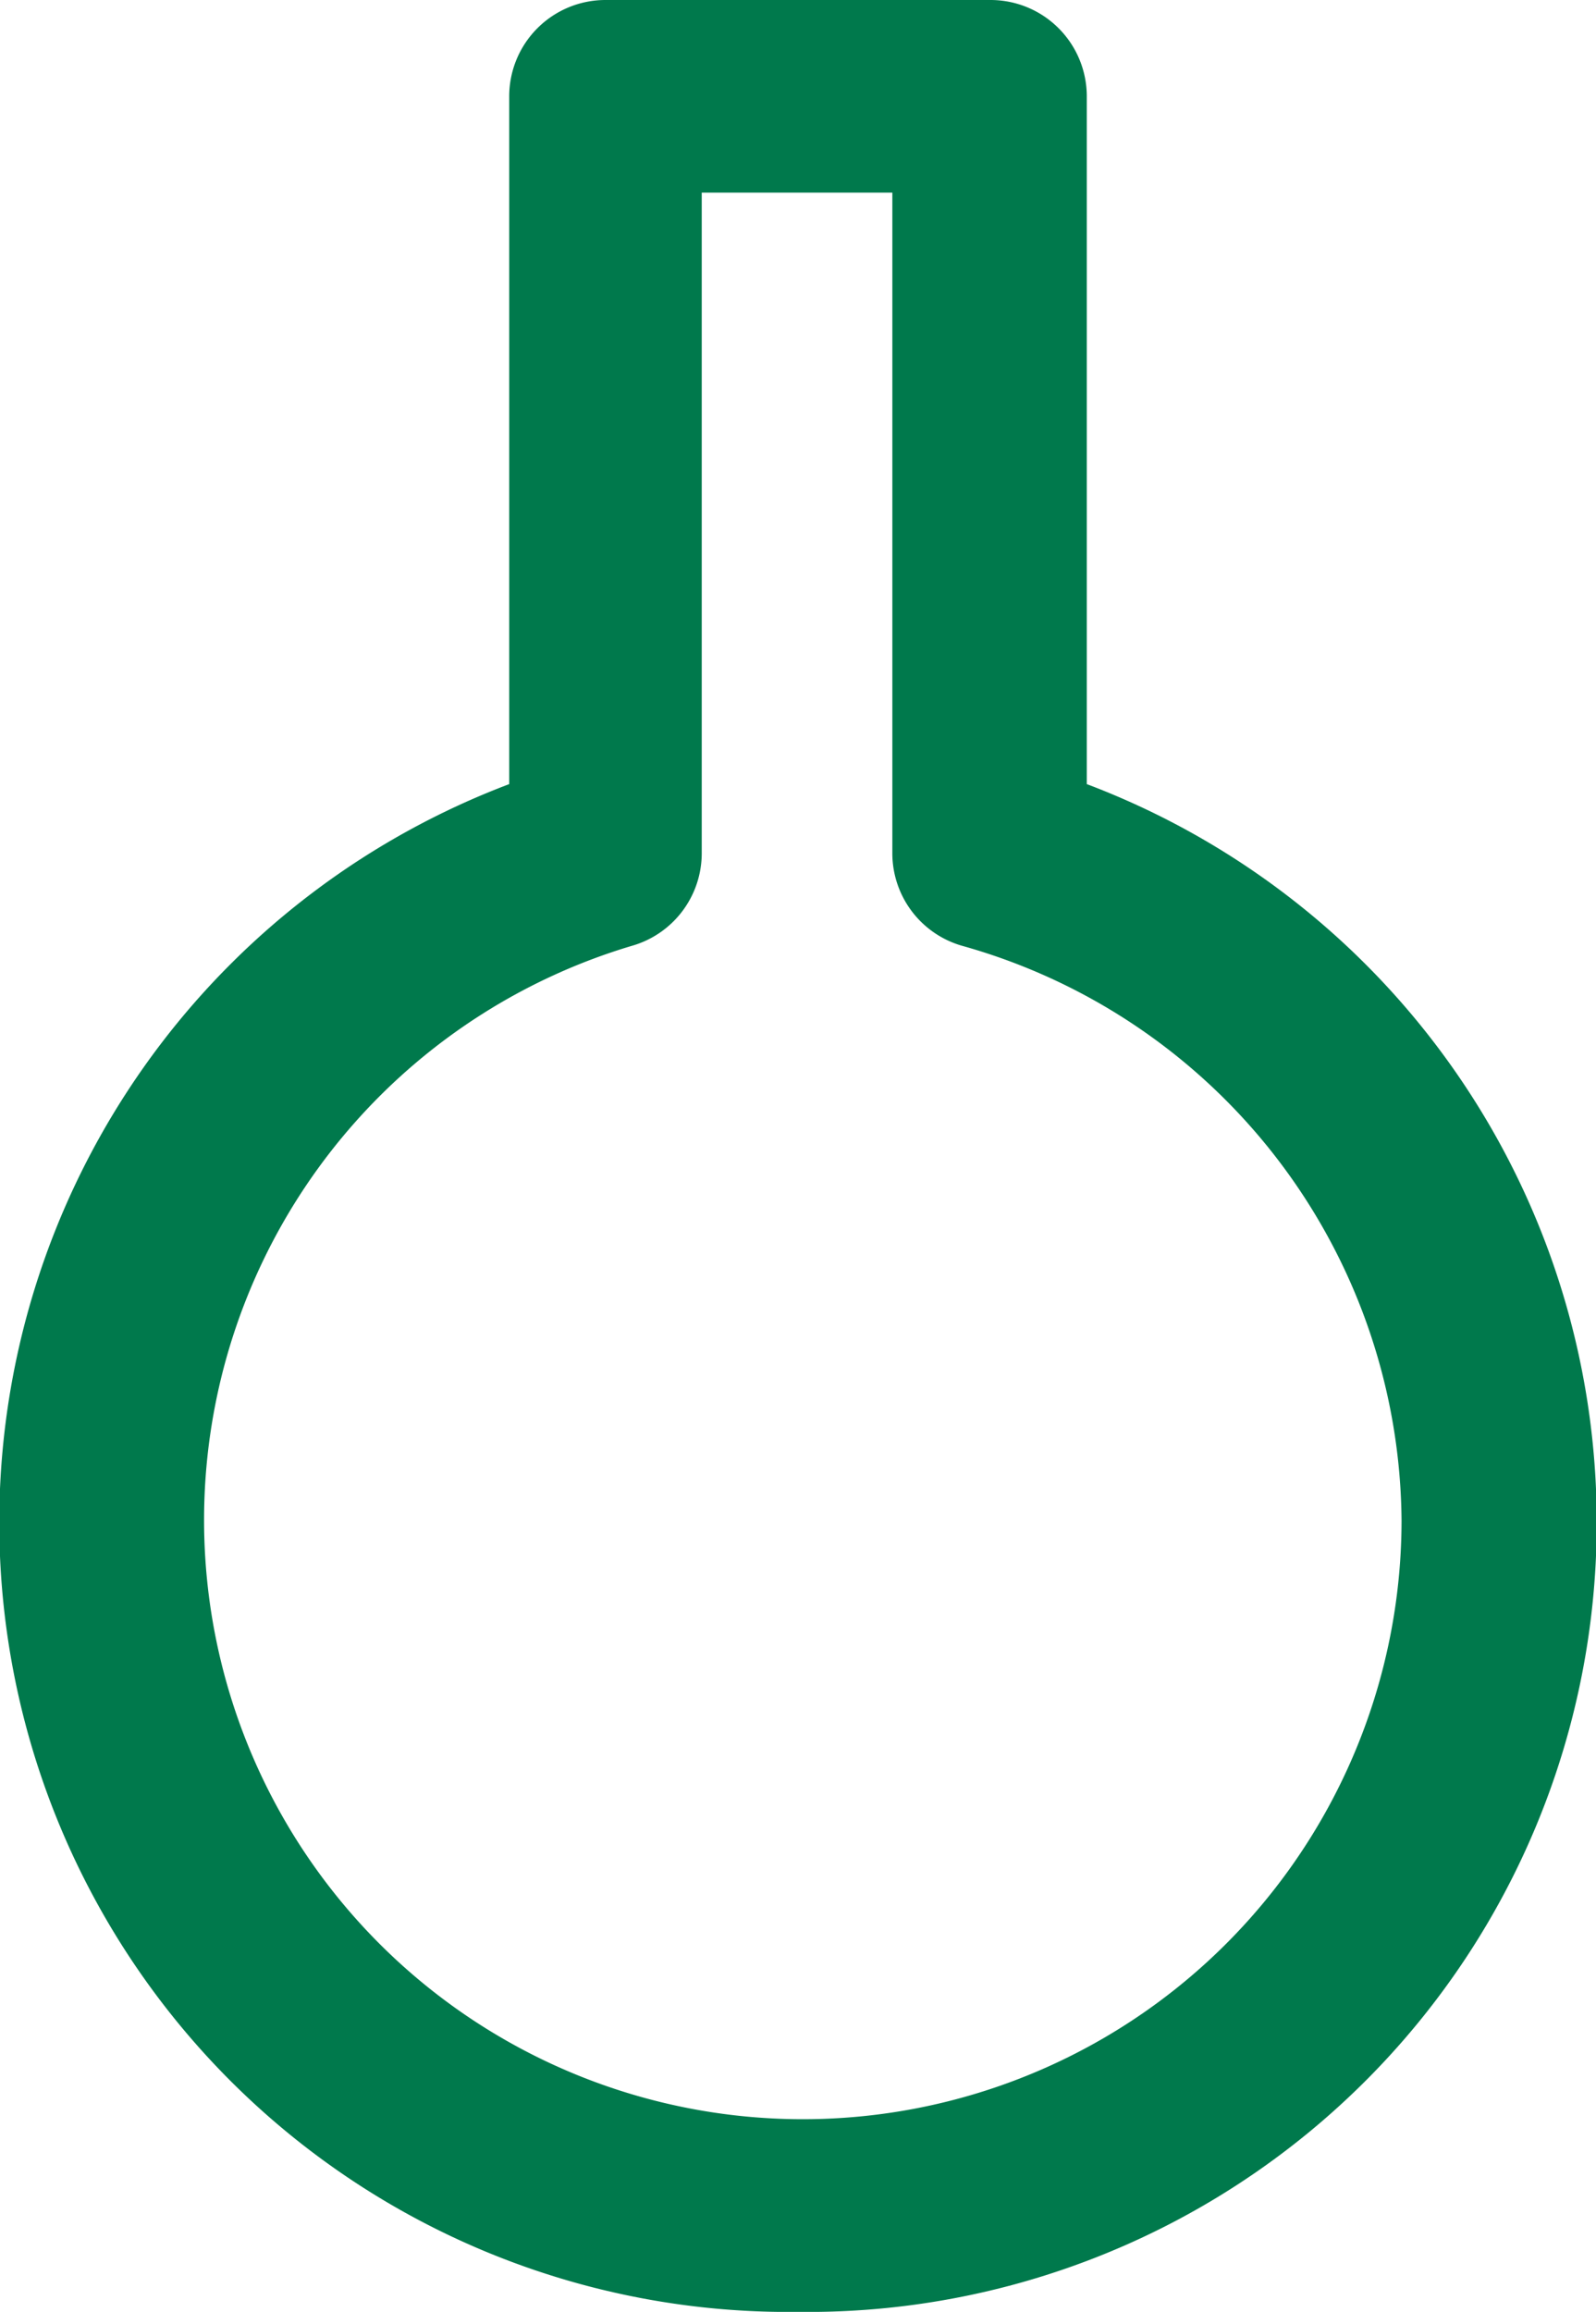 <svg xmlns="http://www.w3.org/2000/svg" viewBox="0 0 33.16 48"><defs><style>.cls-1{fill:#00794c;}</style></defs><title>medicine</title><g id="Layer_2" data-name="Layer 2"><g id="Education"><path class="cls-1" d="M16.58,48a16.39,16.39,0,0,1-6-31.72V2a2,2,0,0,1,2-2h8a2,2,0,0,1,2,2V16.28a16.39,16.39,0,0,1-6,31.72Zm-2-44V17.72a2,2,0,0,1-1.46,1.92,12.44,12.44,0,1,0,16,11.94A12.49,12.49,0,0,0,20,19.64a2,2,0,0,1-1.46-1.92V4Z"/></g></g></svg>